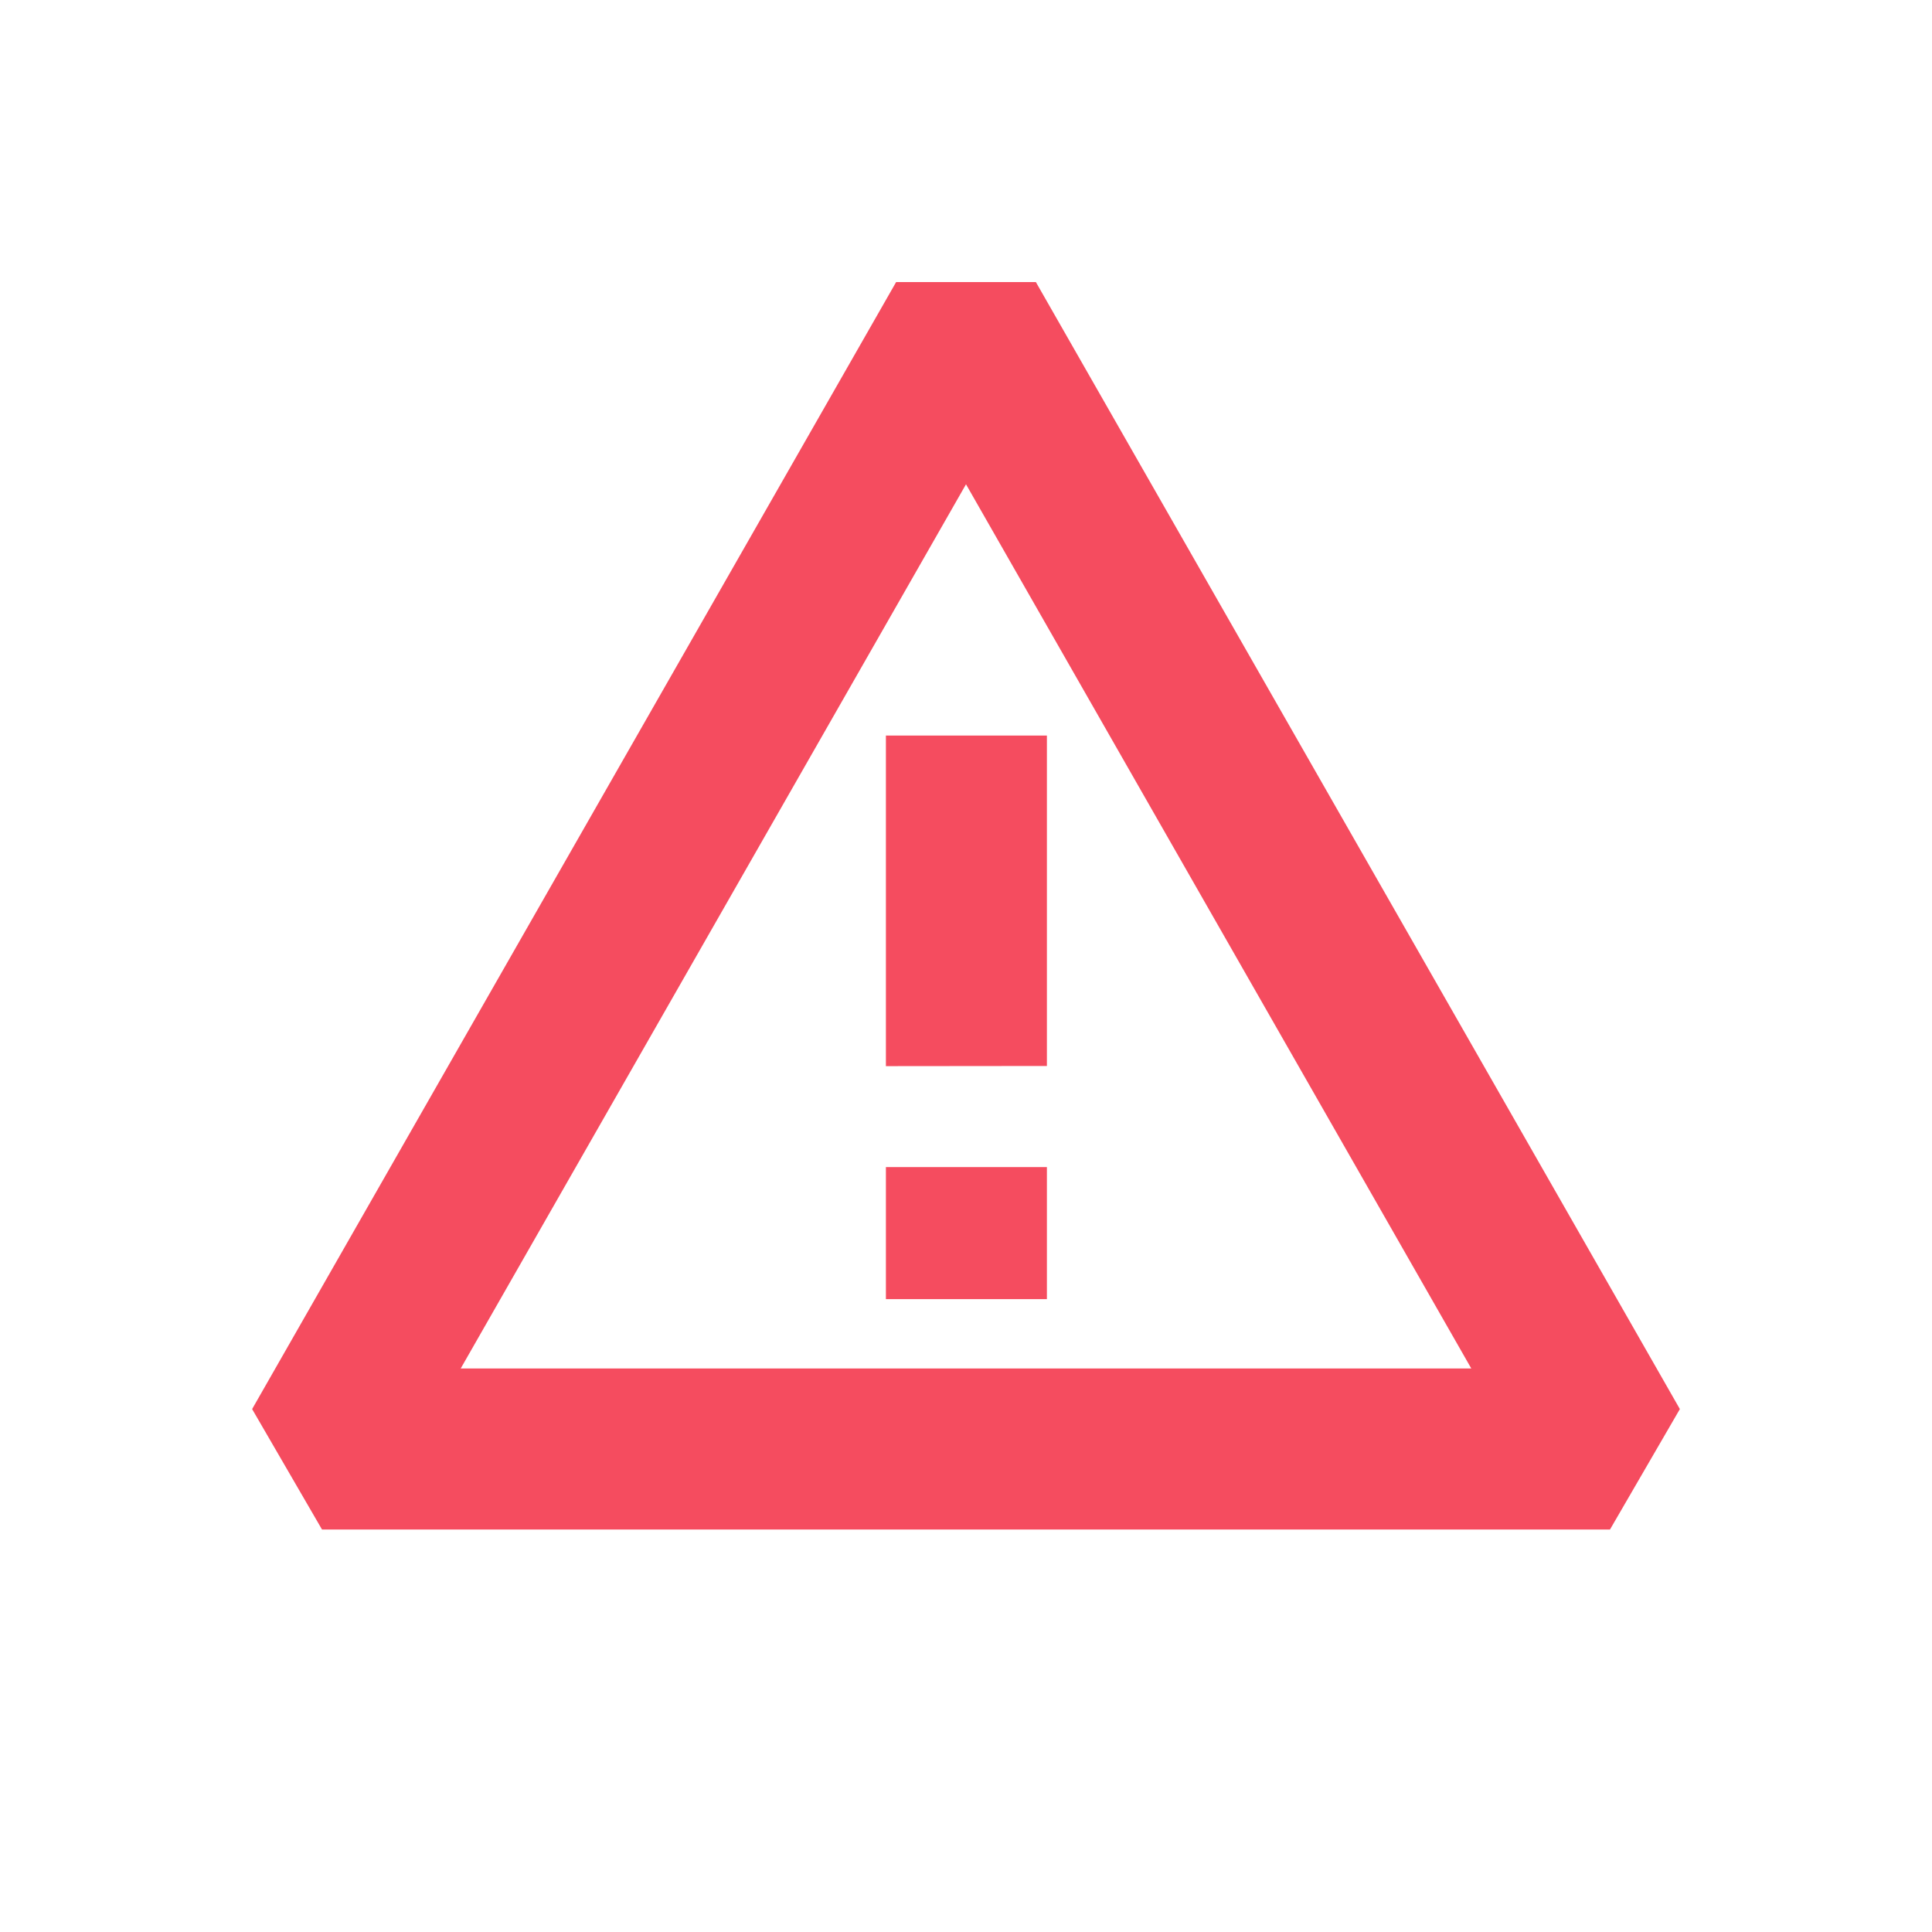 <svg xmlns="http://www.w3.org/2000/svg" width="24" height="24" fill="none"><path fill="#F54C5F" fill-rule="evenodd" d="M5.723 17h12.554L12 6.016zm-2.591.504 8-14h1.736l8 14L20 19H4zm7.873-4.26V9.137h2v4.105zm0 2.894v-1.64h2v1.64z" clip-rule="evenodd"/></svg>